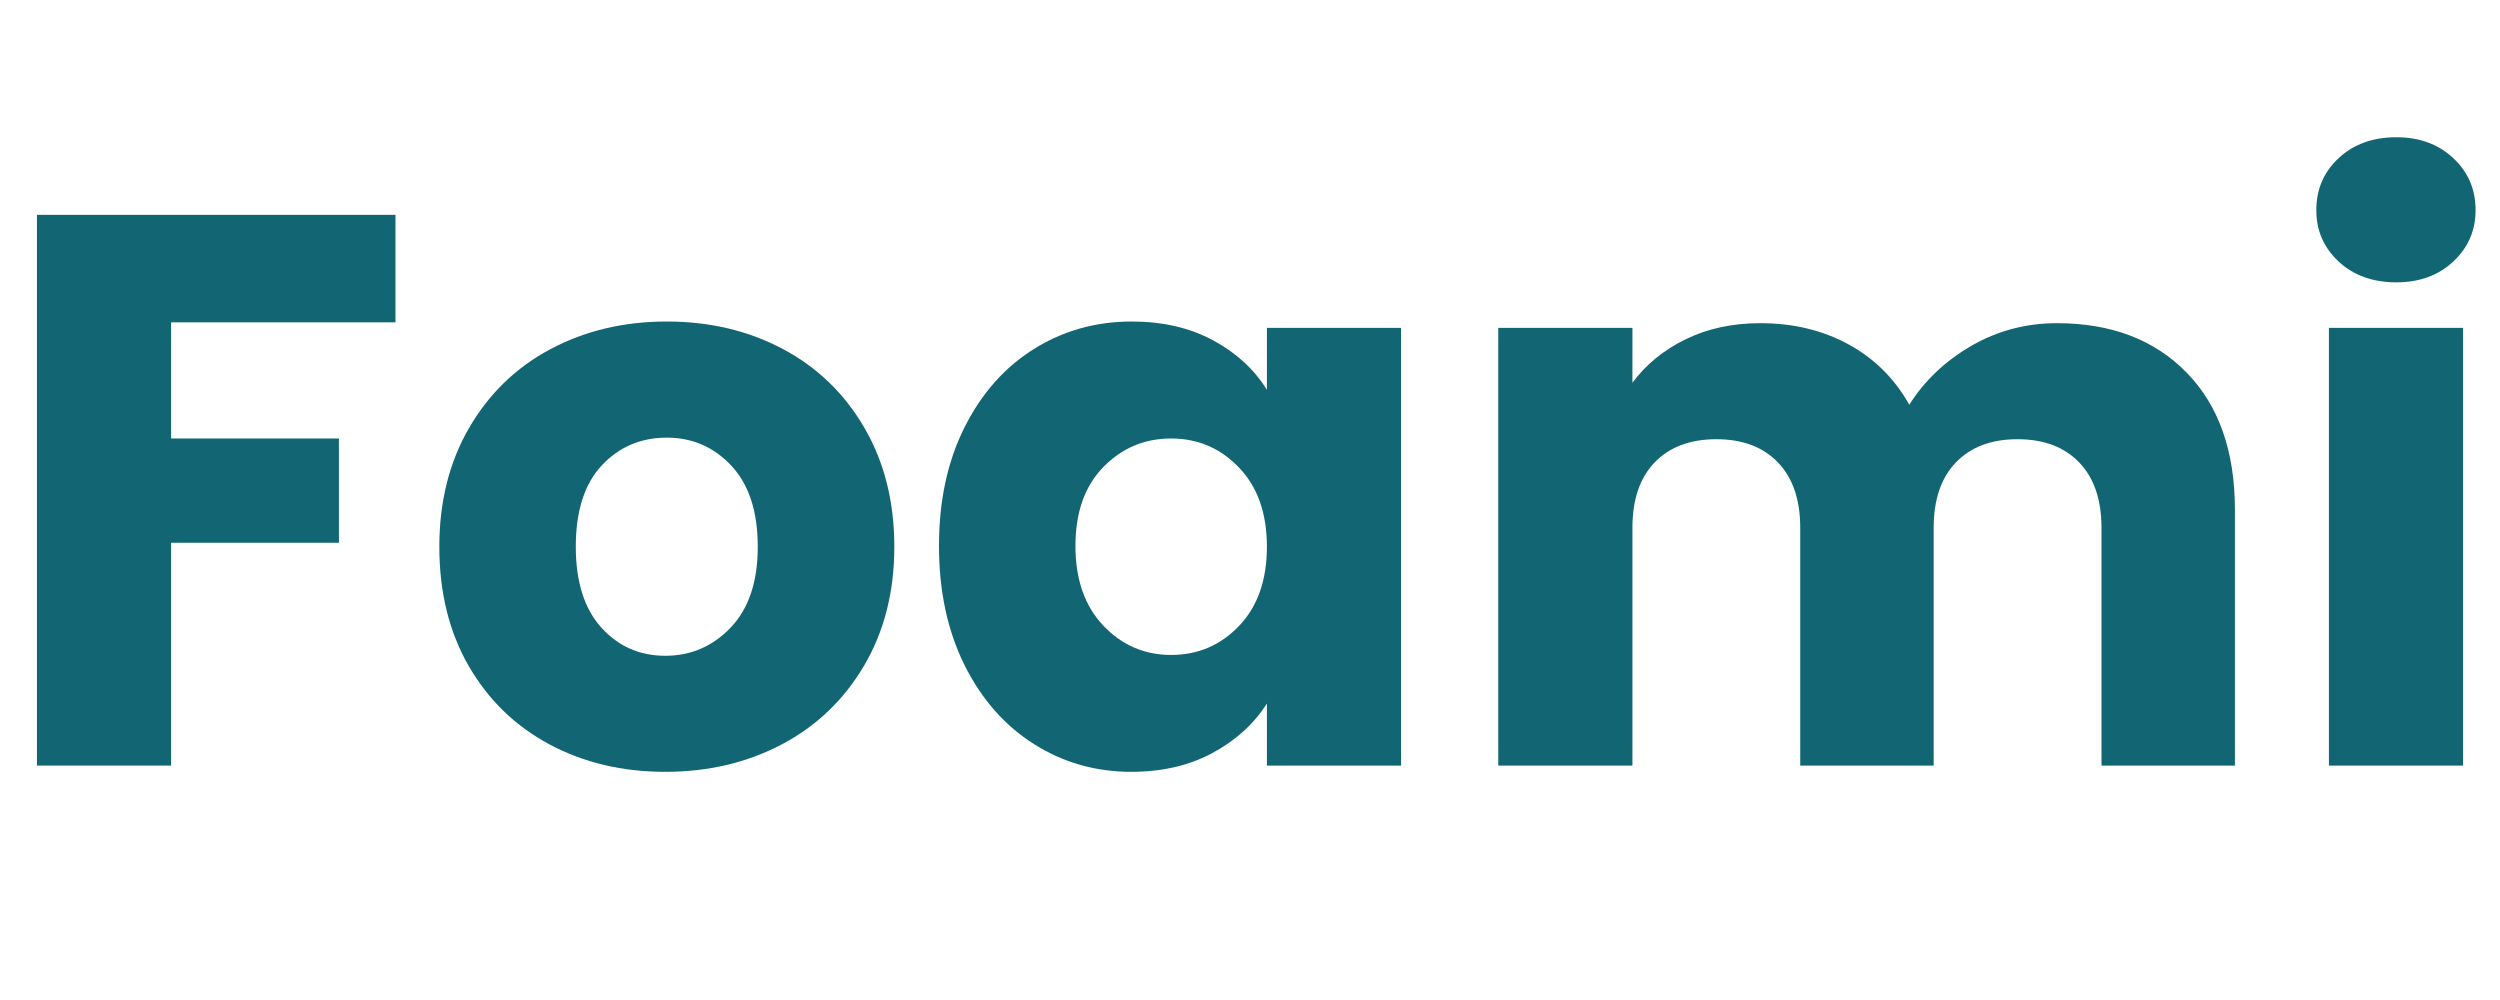 <svg xmlns="http://www.w3.org/2000/svg" xmlns:xlink="http://www.w3.org/1999/xlink" width="500" zoomAndPan="magnify" viewBox="0 0 375 150" height="200" preserveAspectRatio="xMidYMid meet" version="1.2"><defs><clipPath id="76f03267e2"><rect x="0" width="375" y="0" height="150"/></clipPath></defs><g id="5299601203"><rect x="0" width="375" y="0" height="150" style="fill:#ffffff;fill-opacity:1;stroke:none;"/><rect x="0" width="375" y="0" height="150" style="fill:#ffffff;fill-opacity:1;stroke:none;"/><g transform="matrix(1,0,0,1,0,-0)"><g clip-path="url(#76f03267e2)"><g style="fill:#126674;fill-opacity:1;"><g transform="translate(-1.756, 114.836)"><path style="stroke:none" d="M 61.078 -82.609 L 61.078 -66.484 L 27.422 -66.484 L 27.422 -49.062 L 52.594 -49.062 L 52.594 -33.422 L 27.422 -33.422 L 27.422 0 L 7.297 0 L 7.297 -82.609 Z M 61.078 -82.609 "/></g></g><g style="fill:#126674;fill-opacity:1;"><g transform="translate(62.603, 114.836)"><path style="stroke:none" d="M 37.188 0.938 C 30.75 0.938 24.961 -0.43 19.828 -3.172 C 14.691 -5.922 10.648 -9.844 7.703 -14.938 C 4.766 -20.039 3.297 -26.004 3.297 -32.828 C 3.297 -39.578 4.785 -45.52 7.766 -50.656 C 10.742 -55.789 14.82 -59.734 20 -62.484 C 25.176 -65.234 30.984 -66.609 37.422 -66.609 C 43.848 -66.609 49.648 -65.234 54.828 -62.484 C 60.004 -59.734 64.082 -55.789 67.062 -50.656 C 70.051 -45.52 71.547 -39.578 71.547 -32.828 C 71.547 -26.078 70.035 -20.133 67.016 -15 C 63.992 -9.863 59.875 -5.922 54.656 -3.172 C 49.438 -0.43 43.613 0.938 37.188 0.938 Z M 37.188 -16.469 C 41.031 -16.469 44.301 -17.879 47 -20.703 C 49.707 -23.535 51.062 -27.578 51.062 -32.828 C 51.062 -38.086 49.75 -42.129 47.125 -44.953 C 44.5 -47.773 41.266 -49.188 37.422 -49.188 C 33.492 -49.188 30.234 -47.789 27.641 -45 C 25.055 -42.219 23.766 -38.16 23.766 -32.828 C 23.766 -27.578 25.039 -23.535 27.594 -20.703 C 30.145 -17.879 33.344 -16.469 37.188 -16.469 Z M 37.188 -16.469 "/></g></g><g style="fill:#126674;fill-opacity:1;"><g transform="translate(137.551, 114.836)"><path style="stroke:none" d="M 3.297 -32.953 C 3.297 -39.691 4.566 -45.609 7.109 -50.703 C 9.66 -55.805 13.133 -59.734 17.531 -62.484 C 21.926 -65.234 26.828 -66.609 32.234 -66.609 C 36.867 -66.609 40.93 -65.664 44.422 -63.781 C 47.91 -61.895 50.598 -59.422 52.484 -56.359 L 52.484 -65.656 L 72.609 -65.656 L 72.609 0 L 52.484 0 L 52.484 -9.297 C 50.523 -6.234 47.797 -3.758 44.297 -1.875 C 40.805 0 36.75 0.938 32.125 0.938 C 26.789 0.938 21.926 -0.453 17.531 -3.234 C 13.133 -6.016 9.66 -9.973 7.109 -15.109 C 4.566 -20.254 3.297 -26.203 3.297 -32.953 Z M 52.484 -32.828 C 52.484 -37.848 51.086 -41.805 48.297 -44.703 C 45.516 -47.609 42.125 -49.062 38.125 -49.062 C 34.125 -49.062 30.727 -47.629 27.938 -44.766 C 25.156 -41.91 23.766 -37.973 23.766 -32.953 C 23.766 -27.93 25.156 -23.945 27.938 -21 C 30.727 -18.062 34.125 -16.594 38.125 -16.594 C 42.125 -16.594 45.516 -18.039 48.297 -20.938 C 51.086 -23.844 52.484 -27.805 52.484 -32.828 Z M 52.484 -32.828 "/></g></g><g style="fill:#126674;fill-opacity:1;"><g transform="translate(217.441, 114.836)"><path style="stroke:none" d="M 91.078 -66.359 C 99.234 -66.359 105.723 -63.891 110.547 -58.953 C 115.379 -54.016 117.797 -47.148 117.797 -38.359 L 117.797 0 L 97.781 0 L 97.781 -35.656 C 97.781 -39.895 96.66 -43.172 94.422 -45.484 C 92.191 -47.797 89.113 -48.953 85.188 -48.953 C 81.27 -48.953 78.191 -47.797 75.953 -45.484 C 73.723 -43.172 72.609 -39.895 72.609 -35.656 L 72.609 0 L 52.594 0 L 52.594 -35.656 C 52.594 -39.895 51.473 -43.172 49.234 -45.484 C 47.004 -47.797 43.93 -48.953 40.016 -48.953 C 36.086 -48.953 33.004 -47.797 30.766 -45.484 C 28.535 -43.172 27.422 -39.895 27.422 -35.656 L 27.422 0 L 7.297 0 L 7.297 -65.656 L 27.422 -65.656 L 27.422 -57.422 C 29.461 -60.172 32.129 -62.348 35.422 -63.953 C 38.711 -65.555 42.438 -66.359 46.594 -66.359 C 51.539 -66.359 55.953 -65.301 59.828 -63.188 C 63.711 -61.07 66.754 -58.051 68.953 -54.125 C 71.234 -57.738 74.332 -60.68 78.25 -62.953 C 82.176 -65.223 86.453 -66.359 91.078 -66.359 Z M 91.078 -66.359 "/></g></g><g style="fill:#126674;fill-opacity:1;"><g transform="translate(342.041, 114.836)"><path style="stroke:none" d="M 17.422 -72.484 C 13.891 -72.484 11.004 -73.52 8.766 -75.594 C 6.523 -77.676 5.406 -80.25 5.406 -83.312 C 5.406 -86.445 6.523 -89.051 8.766 -91.125 C 11.004 -93.207 13.891 -94.25 17.422 -94.25 C 20.867 -94.25 23.707 -93.207 25.938 -91.125 C 28.176 -89.051 29.297 -86.445 29.297 -83.312 C 29.297 -80.25 28.176 -77.676 25.938 -75.594 C 23.707 -73.52 20.867 -72.484 17.422 -72.484 Z M 27.422 -65.656 L 27.422 0 L 7.297 0 L 7.297 -65.656 Z M 27.422 -65.656 "/></g></g></g></g></g></svg>